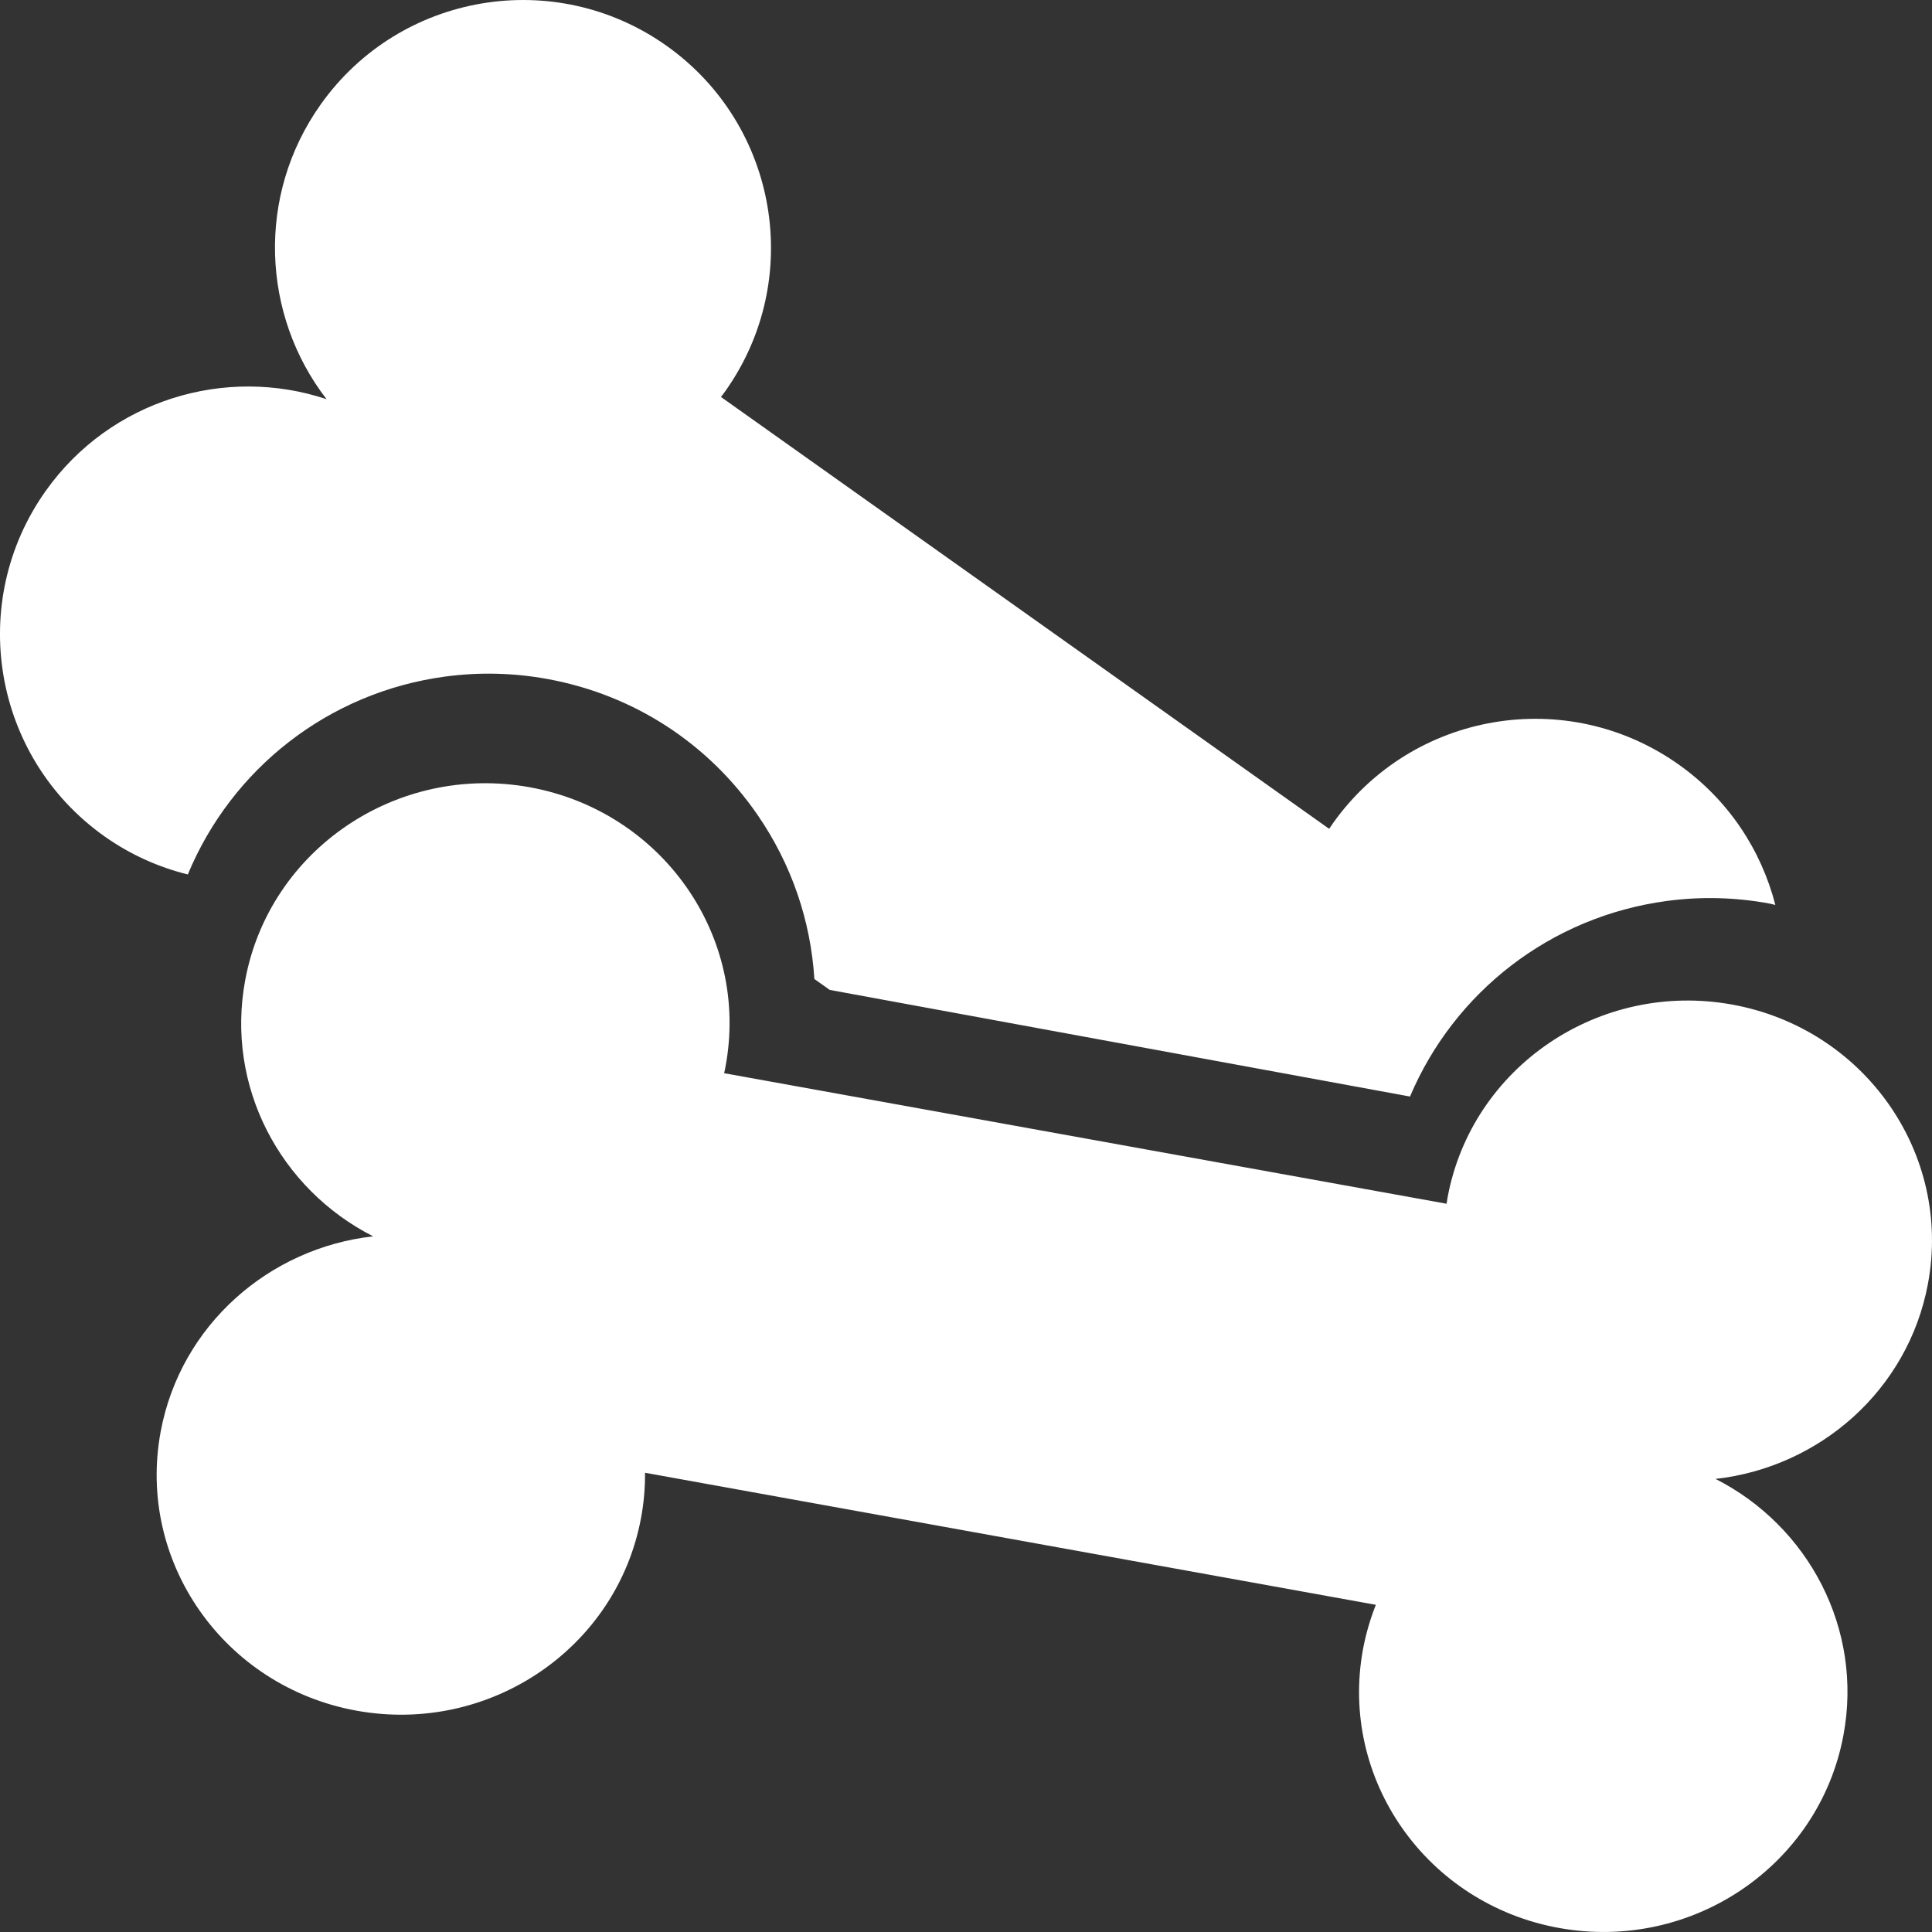 <svg xmlns="http://www.w3.org/2000/svg" width="37" height="37" viewBox="0 0 37 37">
  <rect x="0" y="0" width="37" height="37" fill="#333333" stroke="none"/>
  <path fill="#FFF" fill-rule="evenodd" d="M68.855,48.323 C70.846,48.1 72.541,46.626 72.922,44.588 C73.389,42.093 71.709,39.697 69.169,39.238 C66.629,38.779 64.191,40.43 63.724,42.926 C63.717,42.968 63.711,43.012 63.704,43.053 L49.868,40.553 C49.877,40.512 49.887,40.469 49.894,40.427 C50.362,37.931 48.681,35.536 46.141,35.076 C43.602,34.618 41.164,36.269 40.697,38.765 C40.315,40.803 41.365,42.772 43.146,43.677 C41.155,43.901 39.46,45.374 39.078,47.412 C38.611,49.908 40.291,52.303 42.831,52.762 C45.372,53.221 47.81,51.57 48.276,49.074 C48.331,48.782 48.355,48.492 48.353,48.205 L62.349,50.734 C62.243,51.002 62.161,51.281 62.105,51.573 C61.639,54.069 63.319,56.465 65.859,56.923 C68.399,57.382 70.836,55.731 71.303,53.236 C71.686,51.198 70.635,49.228 68.855,48.323 Z M39.597,36.747 C40.435,34.725 42.287,33.258 44.526,32.957 C45.179,32.869 45.84,32.885 46.492,33.005 C48.133,33.307 49.558,34.229 50.505,35.602 C51.158,36.548 51.526,37.63 51.596,38.749 L51.891,38.958 L63.003,41 C63.851,38.998 65.695,37.554 67.918,37.255 C68.57,37.167 69.231,37.183 69.883,37.303 C69.923,37.311 69.96,37.323 70,37.331 C69.73,36.282 69.105,35.32 68.152,34.644 C66.015,33.126 63.05,33.626 61.53,35.763 C61.504,35.799 61.48,35.837 61.455,35.873 L49.807,27.602 C49.834,27.567 49.862,27.532 49.887,27.496 C51.407,25.359 50.905,22.396 48.767,20.878 C46.629,19.36 43.664,19.86 42.144,21.997 C40.904,23.741 41.011,26.035 42.254,27.645 C40.324,27.001 38.119,27.654 36.878,29.398 C35.359,31.534 35.86,34.497 37.998,36.015 C38.496,36.368 39.038,36.608 39.597,36.747 Z" transform="translate(-36 -20)"/>
</svg>
